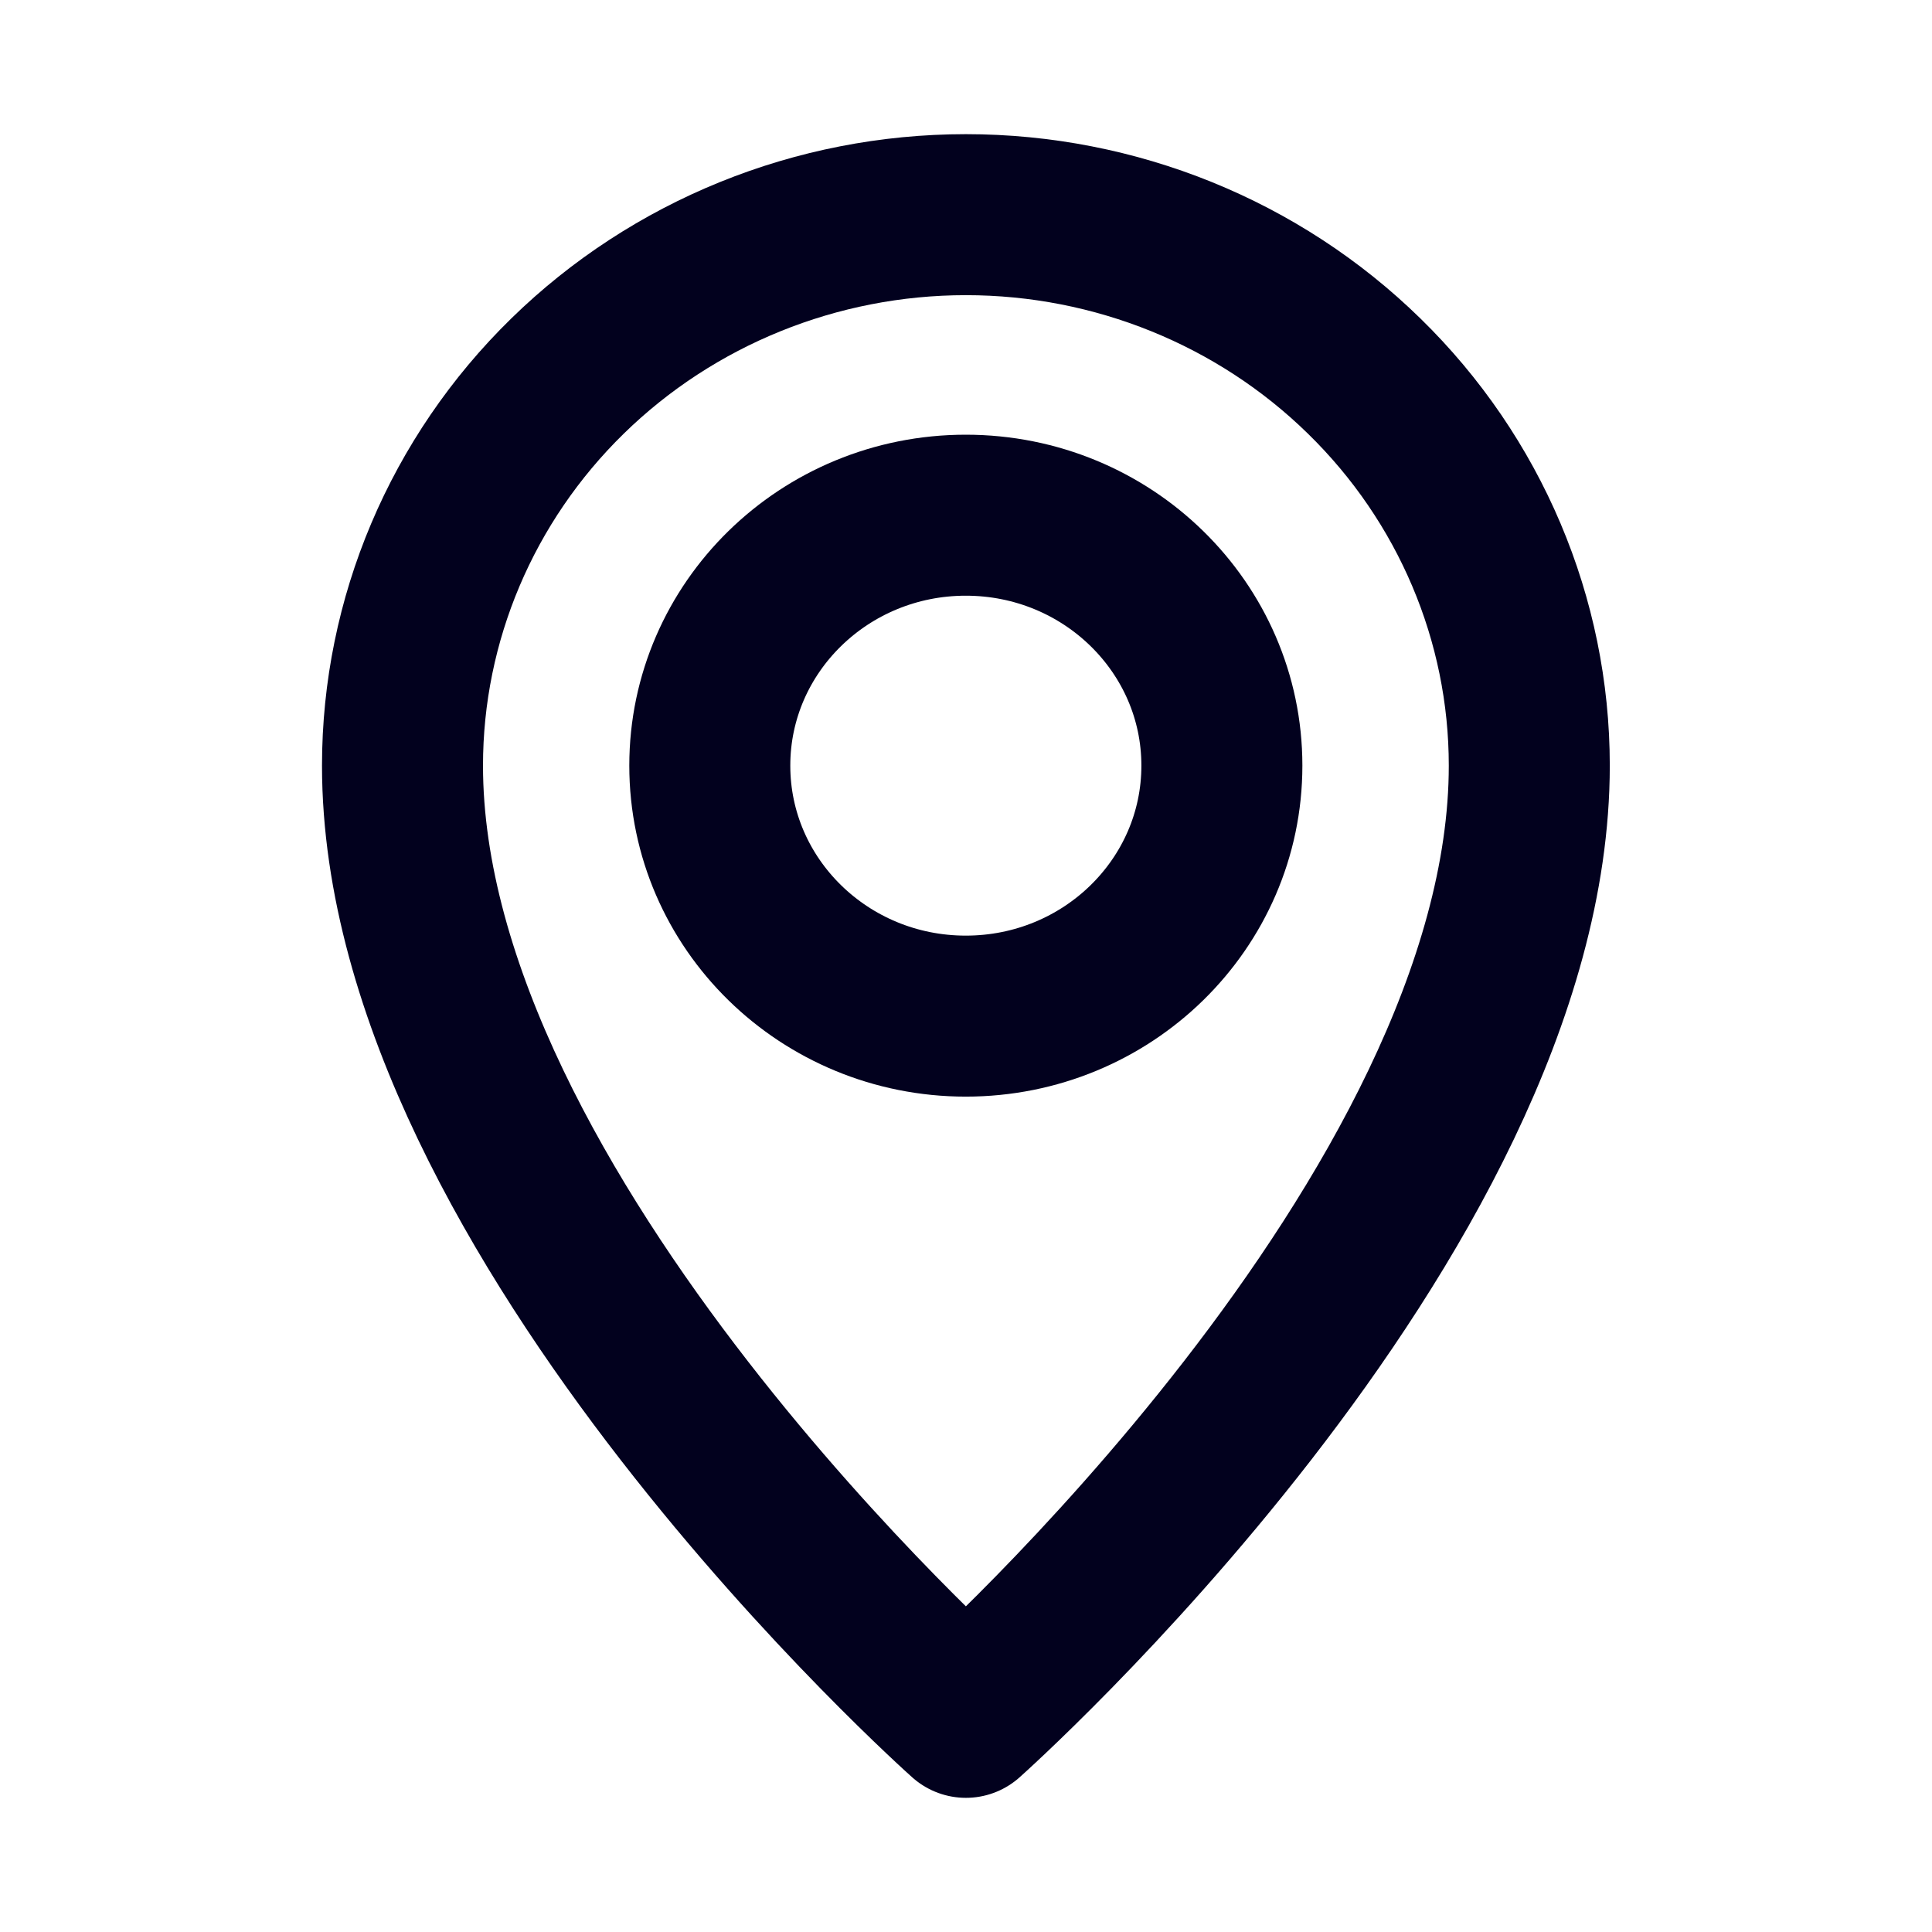 <svg width="18" height="18" viewBox="0 0 18 18" fill="none" xmlns="http://www.w3.org/2000/svg">
<path d="M14.248 7.133C14.248 11.333 8.999 16 8.999 16C8.999 16 3.75 11.333 3.75 7.133C3.75 5.772 4.303 4.466 5.287 3.504C6.272 2.541 7.607 2 8.999 2C10.391 2 11.726 2.541 12.71 3.504C13.695 4.466 14.248 5.772 14.248 7.133V7.133Z" stroke="#02011E" stroke-width="1.5" stroke-linecap="round" stroke-linejoin="round"/>
<path d="M8.998 9.467C10.316 9.467 11.384 8.422 11.384 7.133C11.384 5.845 10.316 4.8 8.998 4.8C7.681 4.8 6.613 5.845 6.613 7.133C6.613 8.422 7.681 9.467 8.998 9.467Z" stroke="#02011E" stroke-width="1.5" stroke-linecap="round" stroke-linejoin="round"/>
</svg>
